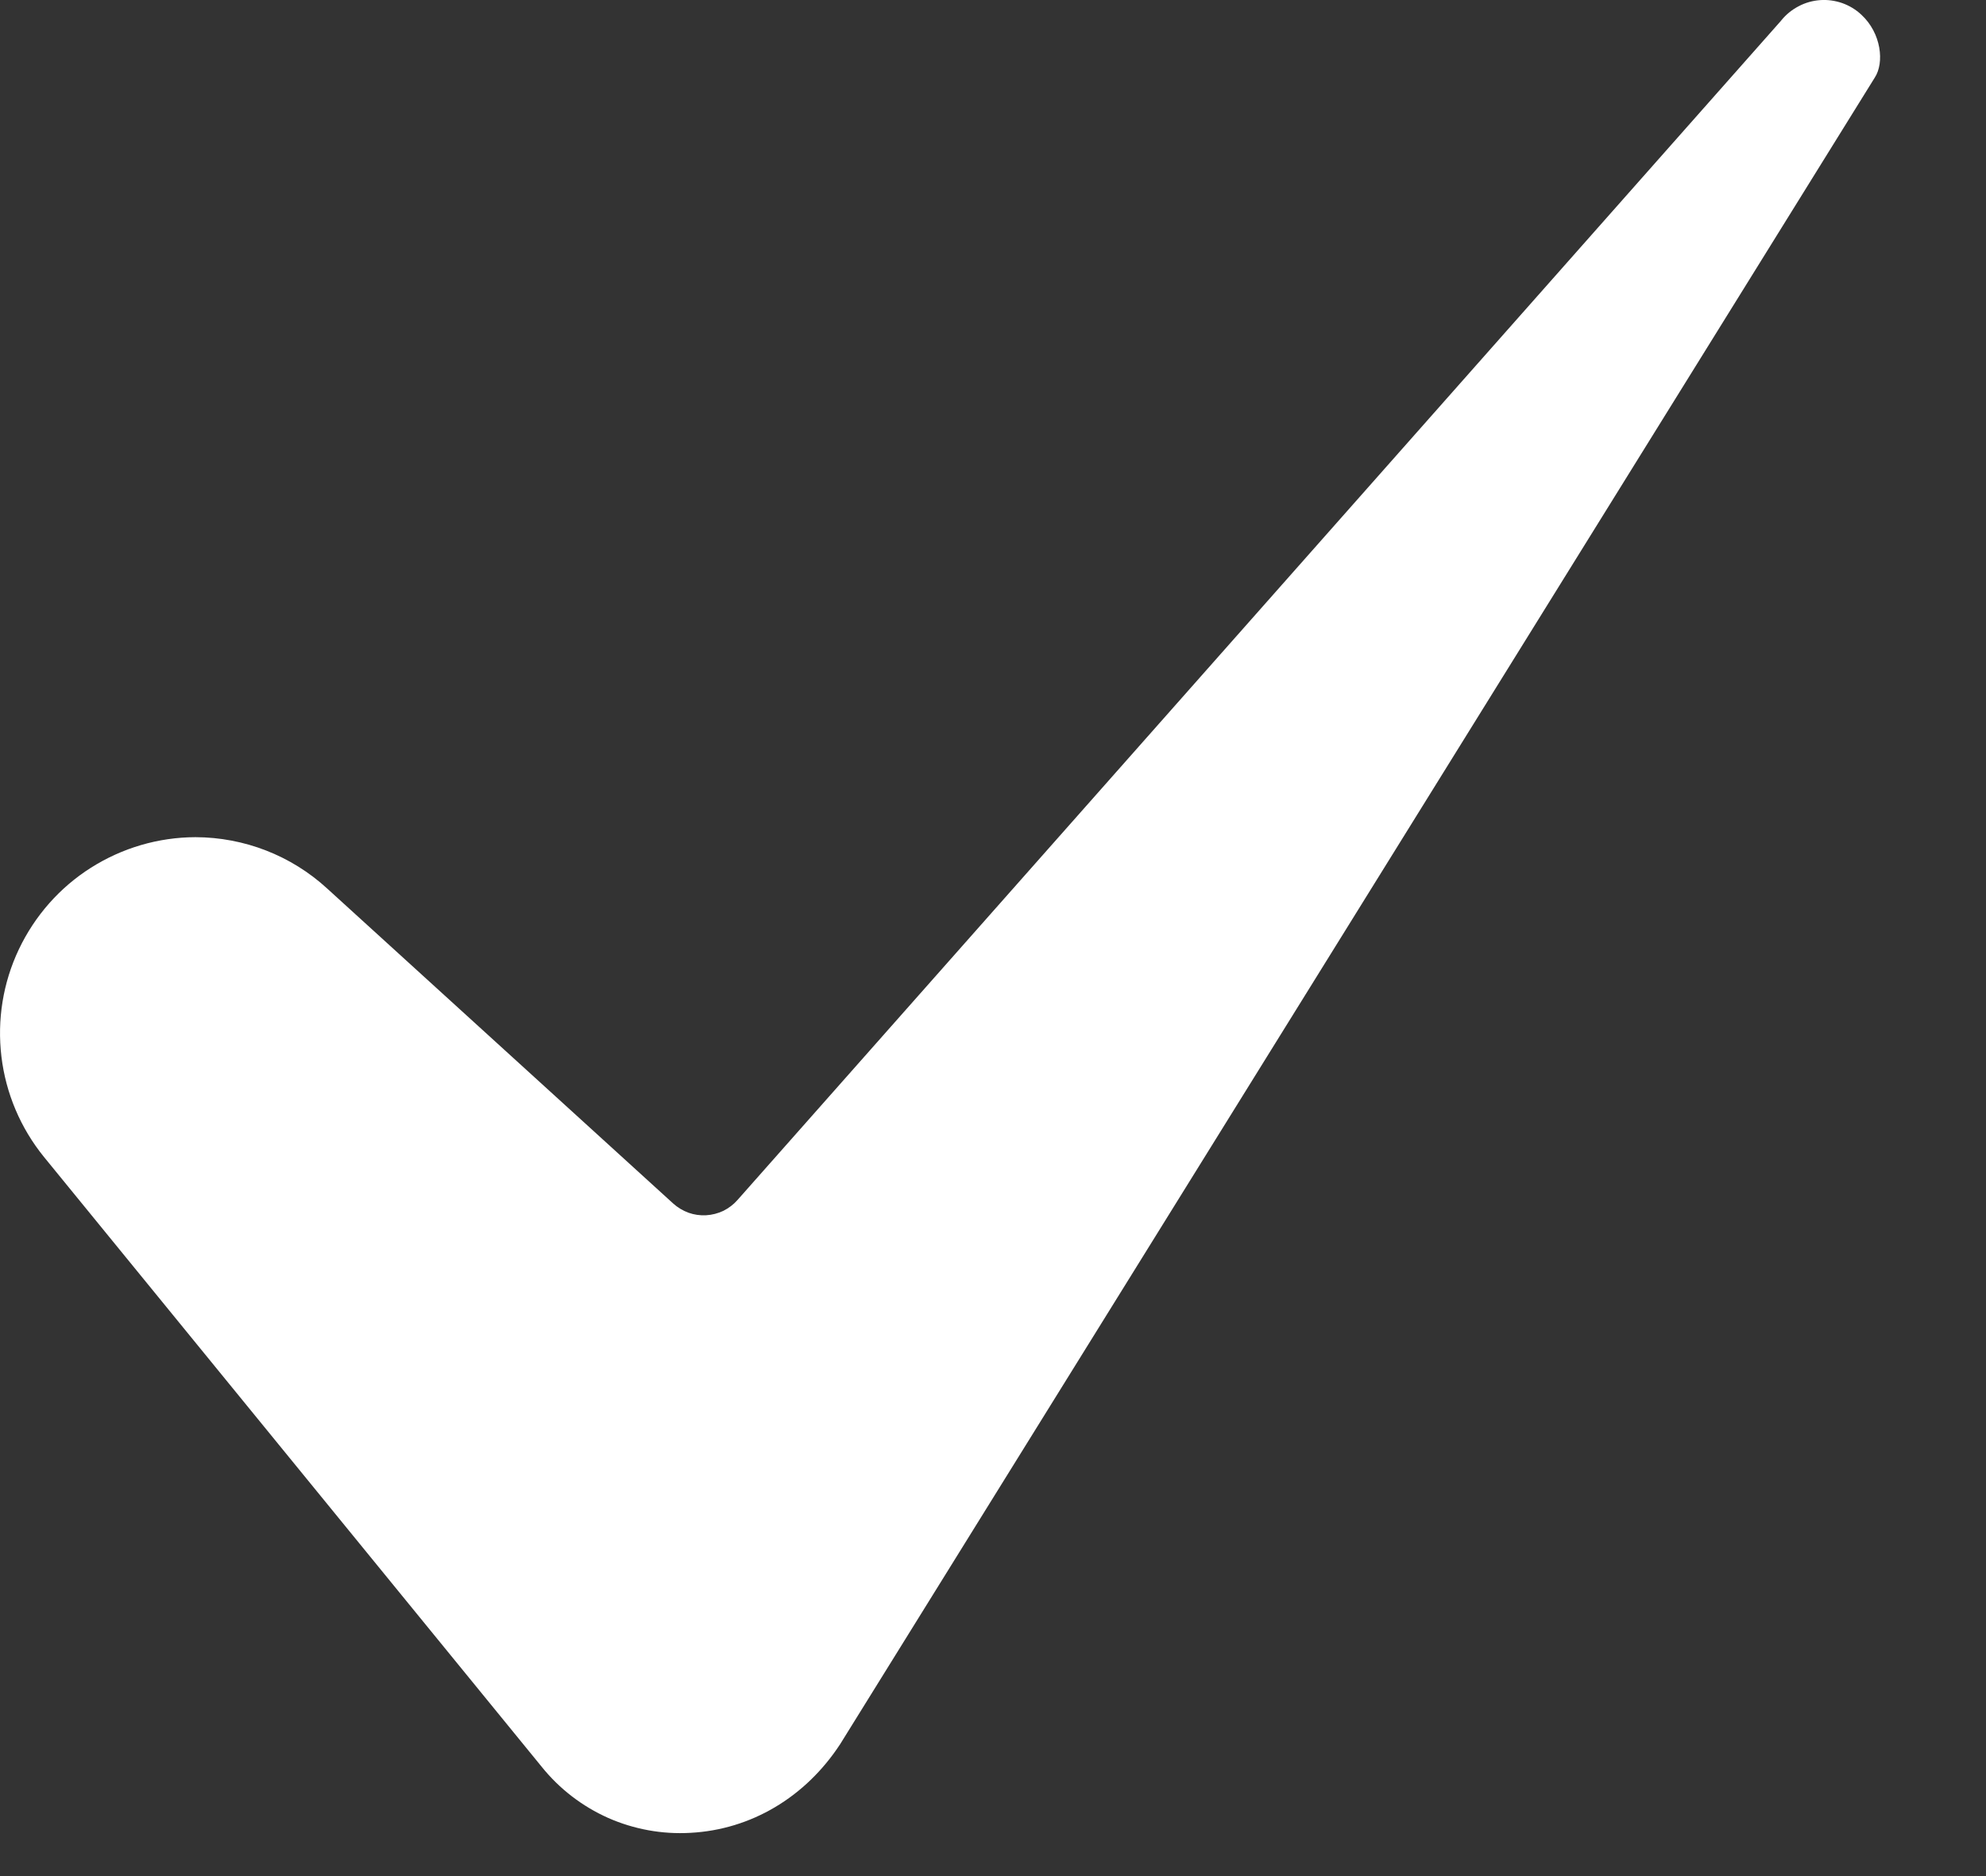 <svg width="18" height="17" viewBox="0 0 18 17" fill="none" xmlns="http://www.w3.org/2000/svg">
<rect x="0" y="0" width="18" height="17" fill="#333333" stroke="none"/>
<path d="M1.771 7.586C1.436 7.587 1.108 7.683 0.824 7.863C0.541 8.042 0.315 8.299 0.171 8.602C0.027 8.905 -0.027 9.242 0.013 9.575C0.053 9.908 0.187 10.223 0.398 10.483L4.91 16.01C5.071 16.21 5.277 16.368 5.512 16.473C5.746 16.576 6.002 16.623 6.258 16.608C6.806 16.579 7.3 16.286 7.615 15.804L16.987 0.711C16.989 0.708 16.99 0.706 16.992 0.703C17.08 0.568 17.052 0.301 16.87 0.133C16.82 0.086 16.761 0.051 16.697 0.028C16.633 0.006 16.565 -0.004 16.497 0.001C16.43 0.006 16.363 0.024 16.303 0.056C16.243 0.087 16.189 0.13 16.146 0.183C16.143 0.187 16.14 0.191 16.136 0.195L6.684 10.874C6.648 10.915 6.604 10.948 6.556 10.972C6.507 10.995 6.454 11.009 6.399 11.012C6.345 11.015 6.291 11.007 6.24 10.989C6.189 10.97 6.142 10.942 6.102 10.906L2.965 8.051C2.639 7.752 2.213 7.587 1.771 7.586Z" fill="white"/>
</svg>